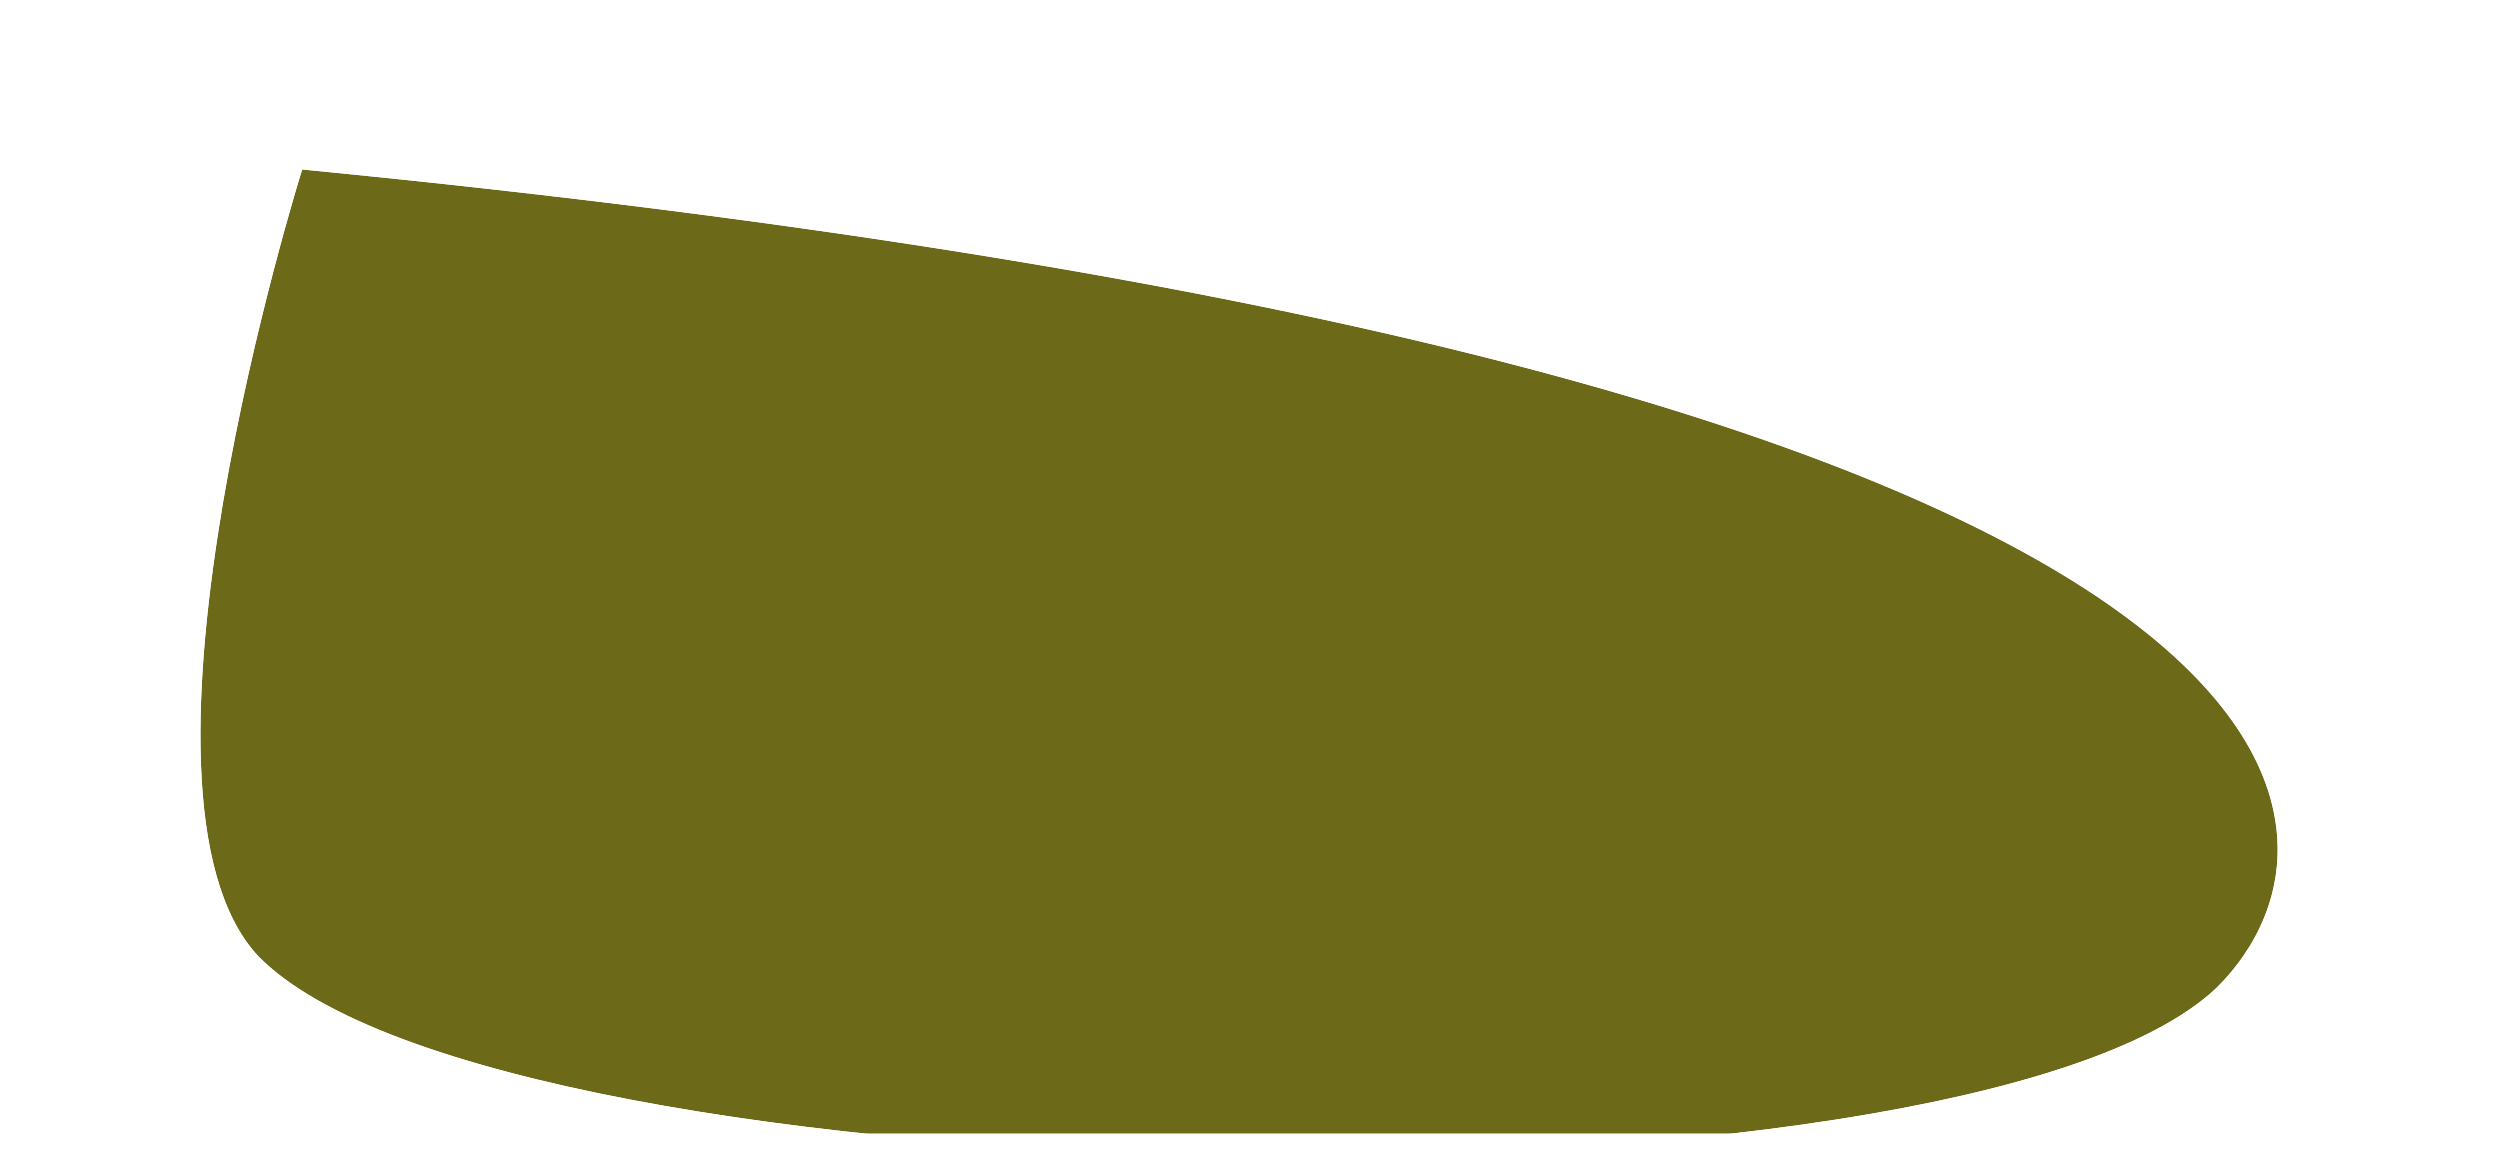 <svg xmlns="http://www.w3.org/2000/svg" xmlns:xlink="http://www.w3.org/1999/xlink" width="160" zoomAndPan="magnify" viewBox="0 0 50.25 25.5" height="75" preserveAspectRatio="xMidYMid meet" version="1.0"><defs><filter x="0%" y="0%" width="100%" height="100%" id="80f18194af"><feColorMatrix values="0 0 0 0 1 0 0 0 0 1 0 0 0 0 1 0 0 0 1 0" color-interpolation-filters="sRGB"/></filter><clipPath id="a5c95f7263"><path d="M 2.262 3.609 L 47.566 3.609 L 47.566 25 L 2.262 25 Z M 2.262 3.609 " clip-rule="nonzero"/></clipPath><clipPath id="84b6ccb1ec"><path d="M 4.5 3.688 C 49.609 8.082 49.609 18.109 46.148 21.504 C 40.605 26.727 8.852 26.211 3.547 20.809 C 0.234 17.262 4.5 3.688 4.5 3.688 " clip-rule="nonzero"/></clipPath><mask id="d1662419fb"><g filter="url(#80f18194af)"><rect x="-5.025" width="60.3" fill="#000000" y="-2.55" height="30.6" fill-opacity="1"/></g></mask><clipPath id="31d39309c3"><path d="M 0.262 0.609 L 45.566 0.609 L 45.566 21.715 L 0.262 21.715 Z M 0.262 0.609 " clip-rule="nonzero"/></clipPath><clipPath id="18052fe11c"><path d="M 2.5 0.688 C 47.609 5.082 47.609 15.109 44.148 18.504 C 38.605 23.727 6.852 23.211 1.547 17.809 C -1.766 14.262 2.5 0.688 2.5 0.688 " clip-rule="nonzero"/></clipPath><clipPath id="d57c5f19fc"><rect x="0" width="46" y="0" height="22"/></clipPath></defs><g clip-path="url(#a5c95f7263)"><g clip-path="url(#84b6ccb1ec)"><g mask="url(#d1662419fb)"><g transform="matrix(1, 0, 0, 1, 2, 3)"><g clip-path="url(#d57c5f19fc)"><g clip-path="url(#31d39309c3)"><g clip-path="url(#18052fe11c)"><path fill="#6c6a18" d="M -1.621 -2.398 L 47.352 -2.398 L 47.352 21.664 L -1.621 21.664 Z M -1.621 -2.398 " fill-opacity="1" fill-rule="nonzero"/></g></g></g></g></g></g></g></svg>